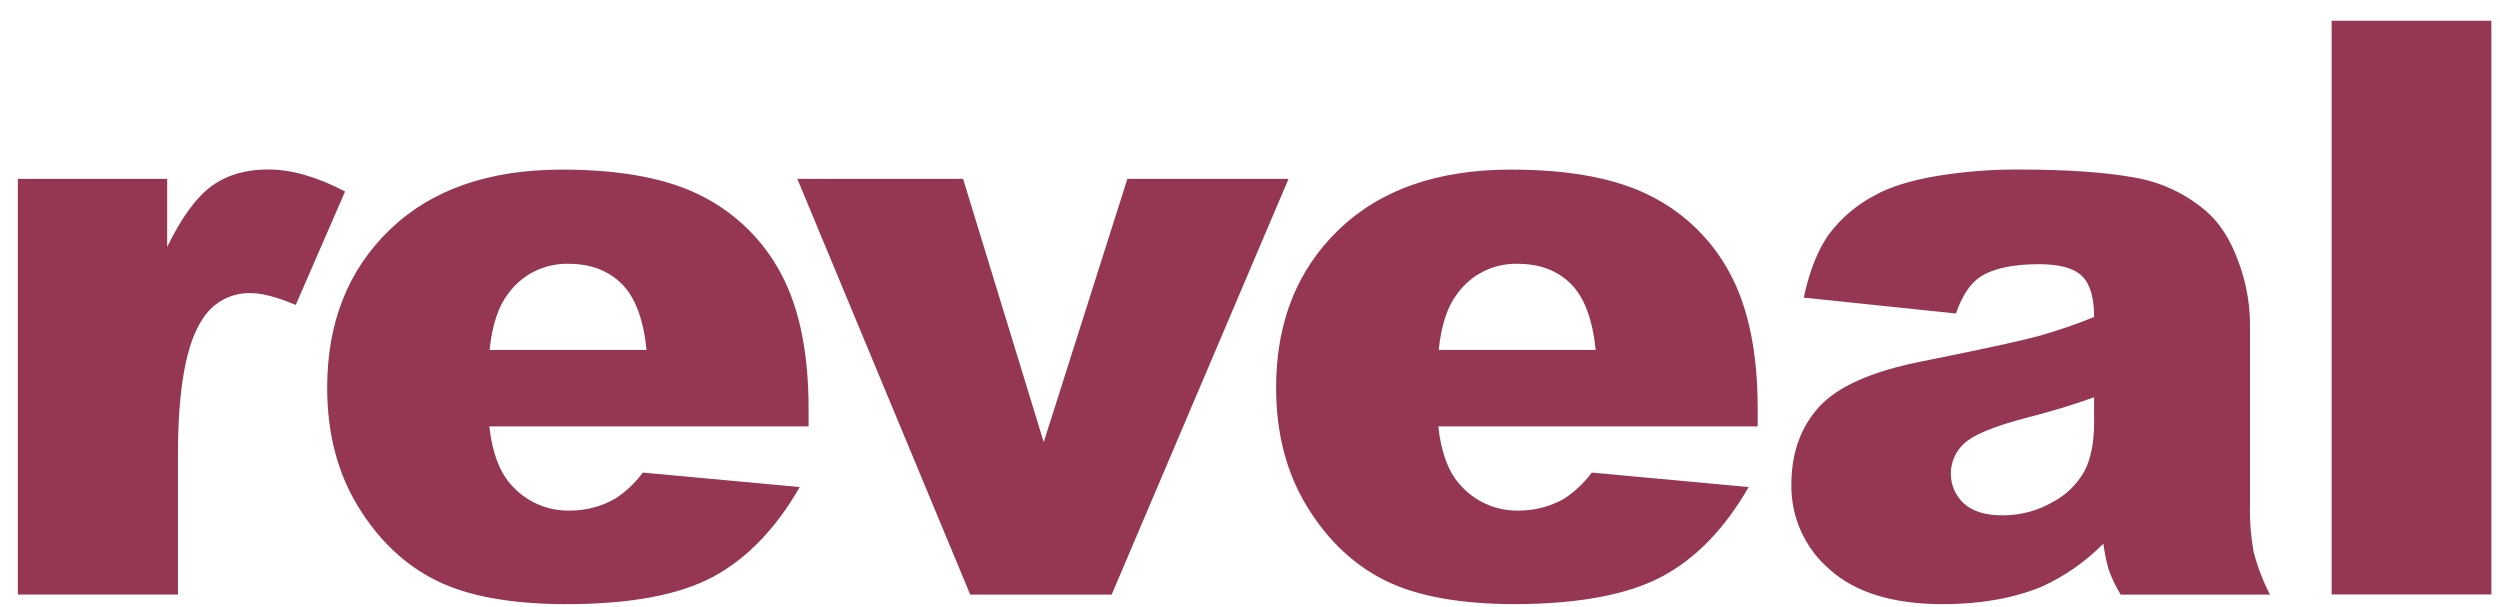<svg width="70" height="17" viewBox="0 0 70 17" fill="none" xmlns="http://www.w3.org/2000/svg">
<path d="M9.662 5.362L8.281 8.538C7.755 8.318 7.339 8.208 7.033 8.208C6.763 8.198 6.495 8.26 6.256 8.387C6.018 8.514 5.817 8.702 5.674 8.931C5.212 9.611 4.982 10.882 4.983 12.745V16.647H0.5V5.008H4.681V6.915C5.083 6.09 5.498 5.522 5.926 5.21C6.353 4.899 6.879 4.744 7.503 4.745C8.161 4.745 8.881 4.951 9.662 5.362ZM21.885 7.694C22.389 8.651 22.64 9.898 22.64 11.435V11.94H13.701C13.782 12.655 13.976 13.188 14.283 13.54C14.488 13.785 14.747 13.981 15.04 14.112C15.332 14.243 15.65 14.306 15.97 14.296C16.409 14.296 16.839 14.182 17.22 13.966C17.522 13.771 17.786 13.522 17.998 13.232L22.393 13.637C21.72 14.807 20.909 15.646 19.96 16.153C19.011 16.661 17.648 16.915 15.871 16.916C14.331 16.916 13.118 16.698 12.233 16.263C11.347 15.828 10.614 15.138 10.032 14.192C9.451 13.246 9.161 12.133 9.161 10.854C9.161 9.036 9.743 7.563 10.909 6.437C12.075 5.311 13.684 4.749 15.737 4.749C17.403 4.749 18.718 5.001 19.683 5.505C20.626 5.989 21.395 6.754 21.885 7.694ZM18.103 9.798C18.016 8.936 17.784 8.319 17.407 7.946C17.03 7.573 16.535 7.387 15.922 7.387C15.591 7.378 15.264 7.45 14.967 7.597C14.671 7.744 14.416 7.962 14.223 8.231C13.952 8.581 13.781 9.103 13.708 9.798H18.103ZM31.567 5.008L29.224 12.38L26.966 5.008H22.325L27.166 16.648H31.127L36.079 5.008H31.567ZM48.459 7.694C48.963 8.651 49.215 9.898 49.215 11.435V11.94H40.272C40.352 12.655 40.545 13.188 40.853 13.54C41.059 13.785 41.317 13.981 41.61 14.112C41.902 14.243 42.221 14.306 42.541 14.296C42.979 14.296 43.41 14.182 43.791 13.966C44.093 13.771 44.356 13.522 44.569 13.232L48.963 13.637C48.291 14.805 47.481 15.641 46.532 16.145C45.582 16.65 44.219 16.907 42.442 16.916C40.901 16.916 39.688 16.698 38.803 16.263C37.918 15.828 37.184 15.138 36.602 14.192C36.021 13.246 35.731 12.133 35.731 10.854C35.731 9.036 36.314 7.563 37.479 6.437C38.645 5.311 40.254 4.749 42.307 4.749C43.973 4.749 45.289 5.001 46.253 5.505C47.198 5.988 47.969 6.753 48.459 7.694ZM44.679 9.798C44.591 8.936 44.358 8.319 43.982 7.946C43.606 7.573 43.111 7.387 42.497 7.387C42.166 7.378 41.838 7.45 41.542 7.597C41.246 7.744 40.99 7.962 40.798 8.231C40.529 8.581 40.357 9.103 40.283 9.798H44.679ZM63.103 15.459C63.211 15.871 63.363 16.27 63.558 16.648H59.377C59.246 16.43 59.136 16.201 59.047 15.963C58.977 15.72 58.926 15.473 58.894 15.223C58.392 15.731 57.801 16.141 57.151 16.434C56.361 16.755 55.444 16.916 54.4 16.916C53.011 16.916 51.957 16.594 51.238 15.951C50.894 15.658 50.618 15.293 50.432 14.883C50.245 14.471 50.152 14.024 50.158 13.573C50.158 12.688 50.417 11.961 50.936 11.391C51.455 10.821 52.412 10.397 53.808 10.12C55.482 9.784 56.567 9.549 57.063 9.414C57.596 9.264 58.121 9.085 58.635 8.877C58.635 8.329 58.522 7.946 58.295 7.727C58.068 7.508 57.67 7.398 57.1 7.397C56.367 7.397 55.819 7.513 55.456 7.747C55.172 7.93 54.942 8.274 54.766 8.778L50.505 8.333C50.665 7.589 50.897 7.002 51.2 6.573C51.547 6.107 51.995 5.727 52.511 5.46C52.919 5.234 53.482 5.058 54.199 4.933C54.966 4.805 55.743 4.743 56.521 4.747C57.859 4.747 58.934 4.821 59.744 4.967C60.494 5.091 61.195 5.418 61.772 5.912C62.152 6.241 62.451 6.707 62.67 7.31C62.88 7.862 62.992 8.446 63 9.036V14.177C62.99 14.607 63.025 15.036 63.103 15.459ZM58.635 11.124C58.021 11.344 57.382 11.537 56.717 11.704C55.81 11.946 55.237 12.184 54.996 12.418C54.879 12.524 54.785 12.654 54.721 12.798C54.657 12.943 54.623 13.099 54.623 13.258C54.622 13.416 54.655 13.572 54.718 13.717C54.782 13.863 54.874 13.993 54.991 14.1C55.235 14.32 55.595 14.43 56.07 14.43C56.556 14.432 57.034 14.308 57.456 14.068C57.84 13.871 58.157 13.564 58.367 13.188C58.545 12.841 58.634 12.39 58.635 11.834V11.124ZM65.286 0.58V16.645H69.758V0.58H65.286Z" fill="#953653"/>
</svg>

